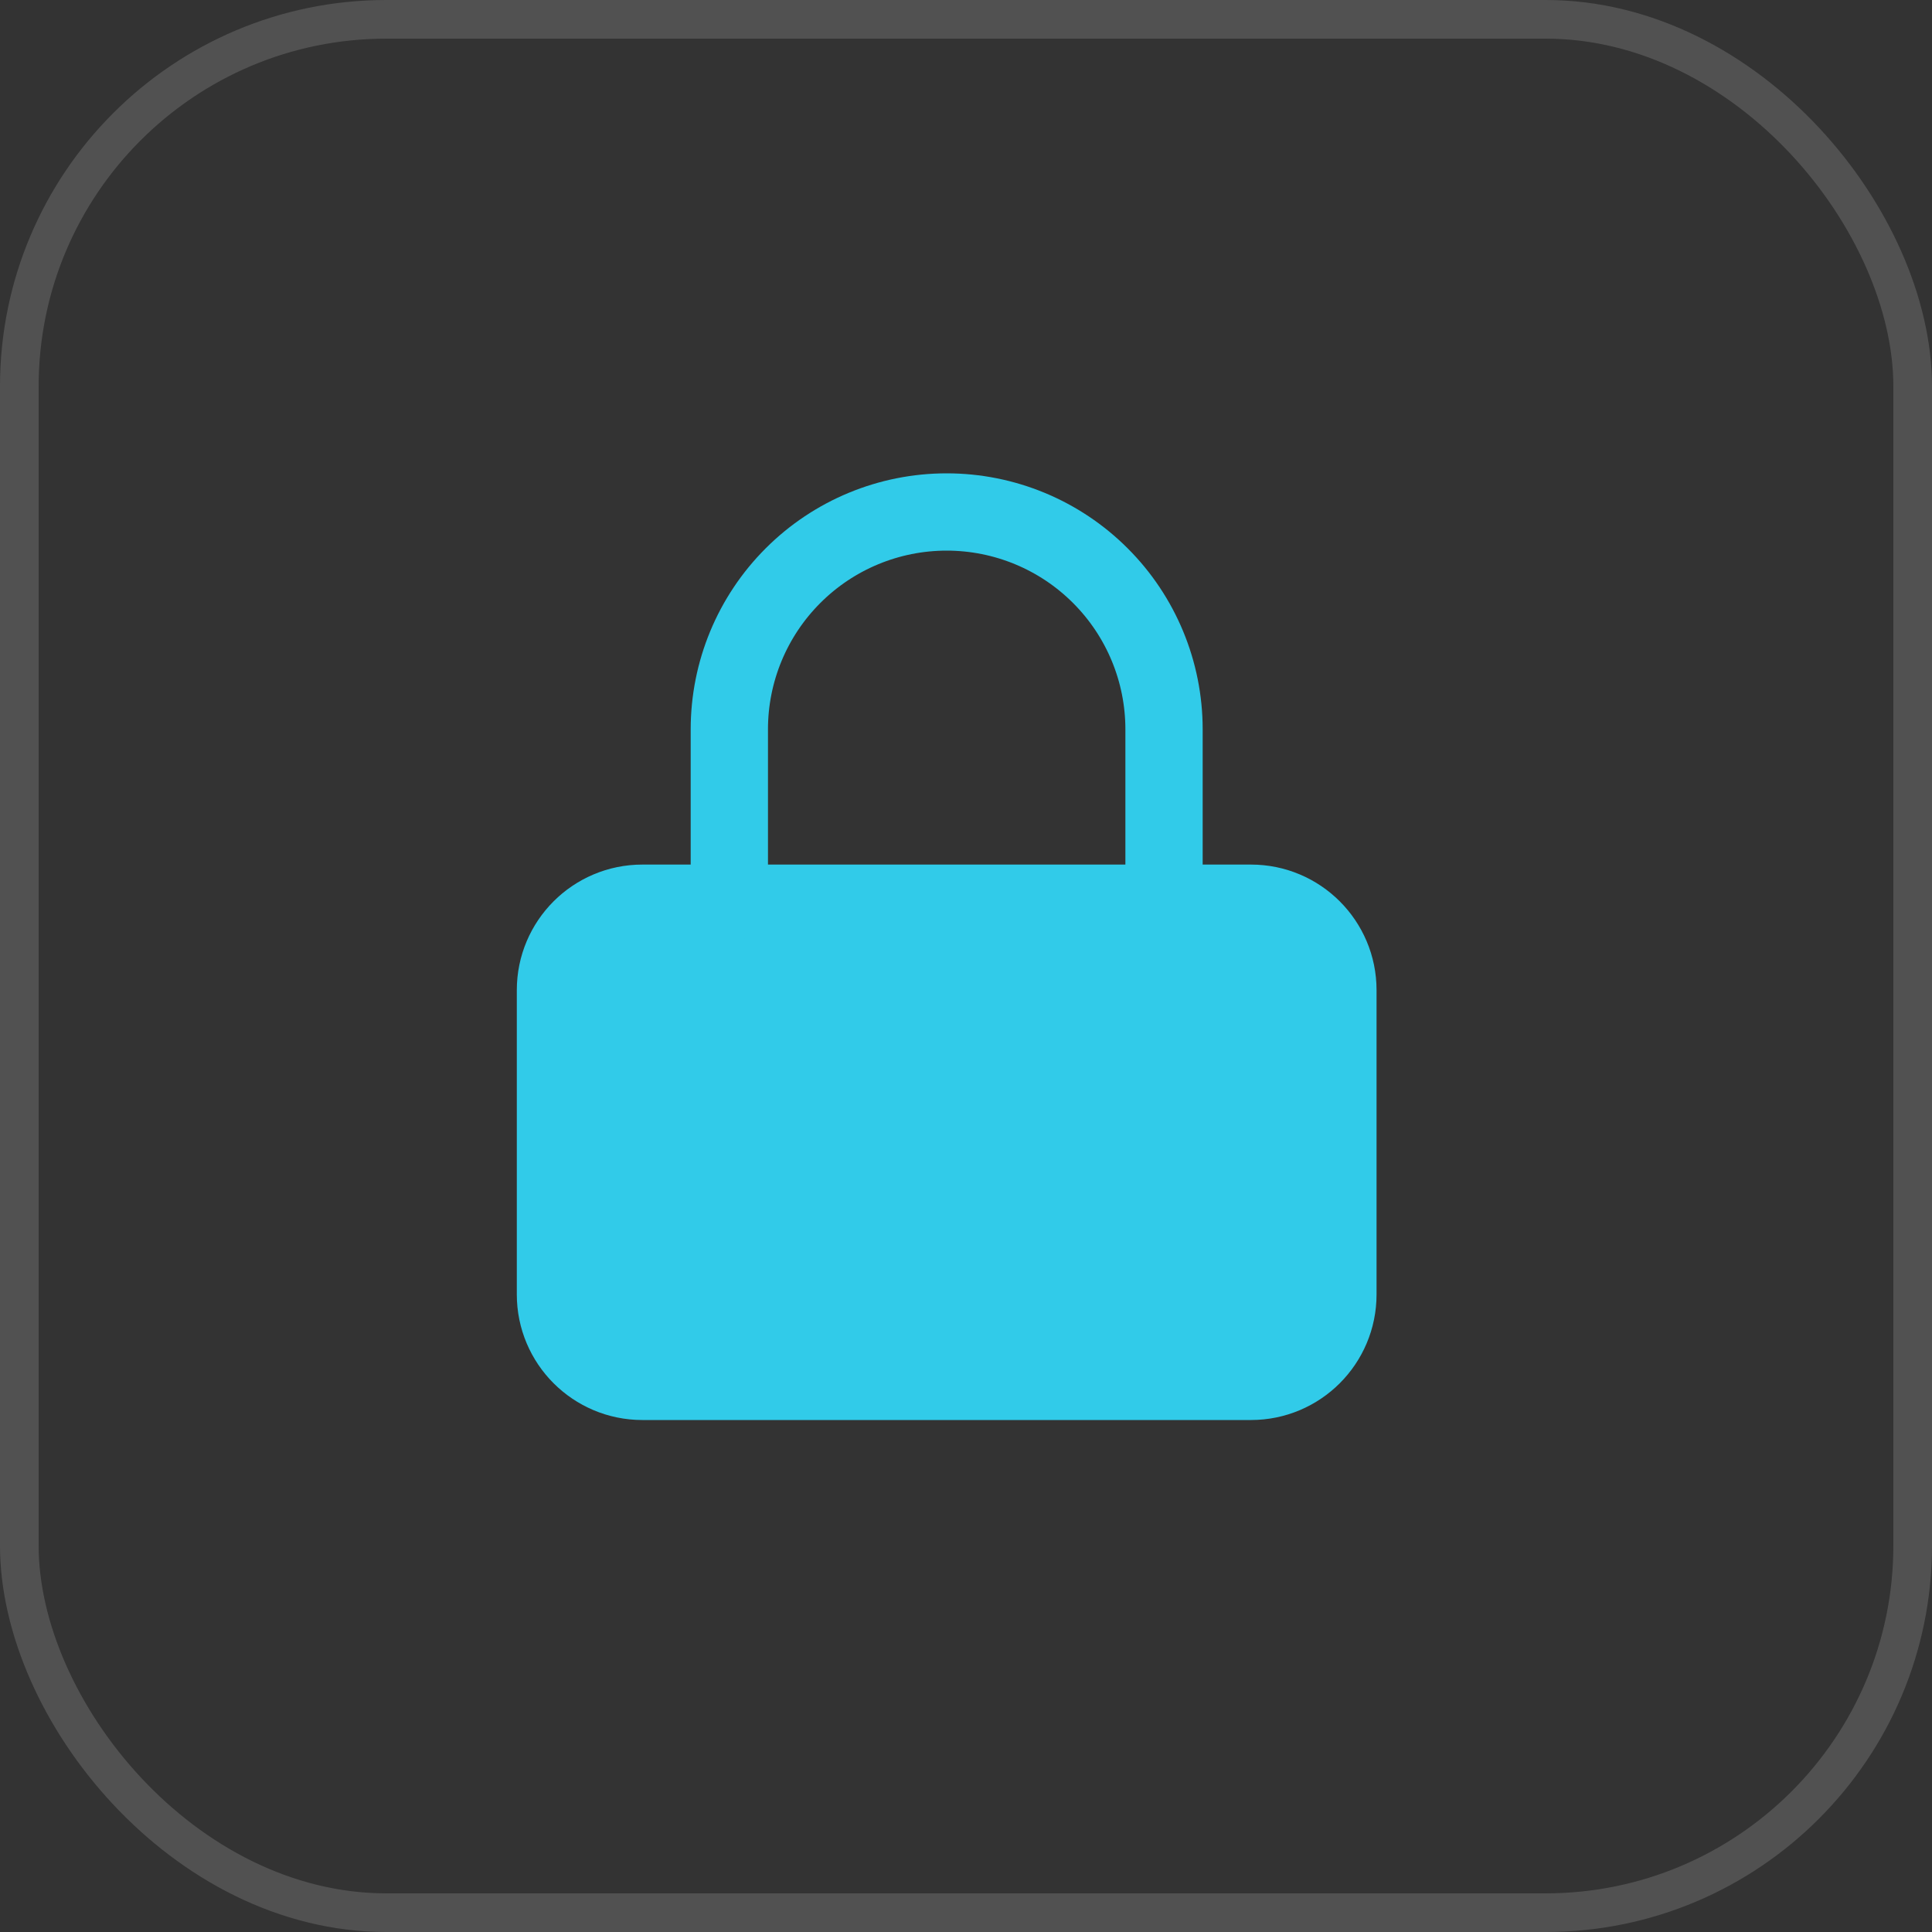 <svg width="50" height="50" viewBox="0 0 50 50" fill="none" xmlns="http://www.w3.org/2000/svg">
<rect x="0" y="0" width="50" height="50" fill="#333333" stroke="none"/>
<rect opacity="0.15" x="0.5" y="0.5" width="49" height="49" rx="9.5" stroke="white"/>
<path d="M32.375 23.375H16.625C15.382 23.375 14.375 24.382 14.375 25.625V33.5C14.375 34.743 15.382 35.75 16.625 35.75H32.375C33.618 35.75 34.625 34.743 34.625 33.5V25.625C34.625 24.382 33.618 23.375 32.375 23.375Z" fill="#31CBE9" stroke="#31CBE9" stroke-width="2" stroke-linecap="round" stroke-linejoin="round"/>
<path d="M18.875 23.375V18.875C18.875 17.383 19.468 15.952 20.523 14.898C21.577 13.843 23.008 13.25 24.5 13.25C25.992 13.25 27.423 13.843 28.477 14.898C29.532 15.952 30.125 17.383 30.125 18.875V23.375" stroke="#31CBE9" stroke-width="2" stroke-linecap="round" stroke-linejoin="round"/>
</svg>
